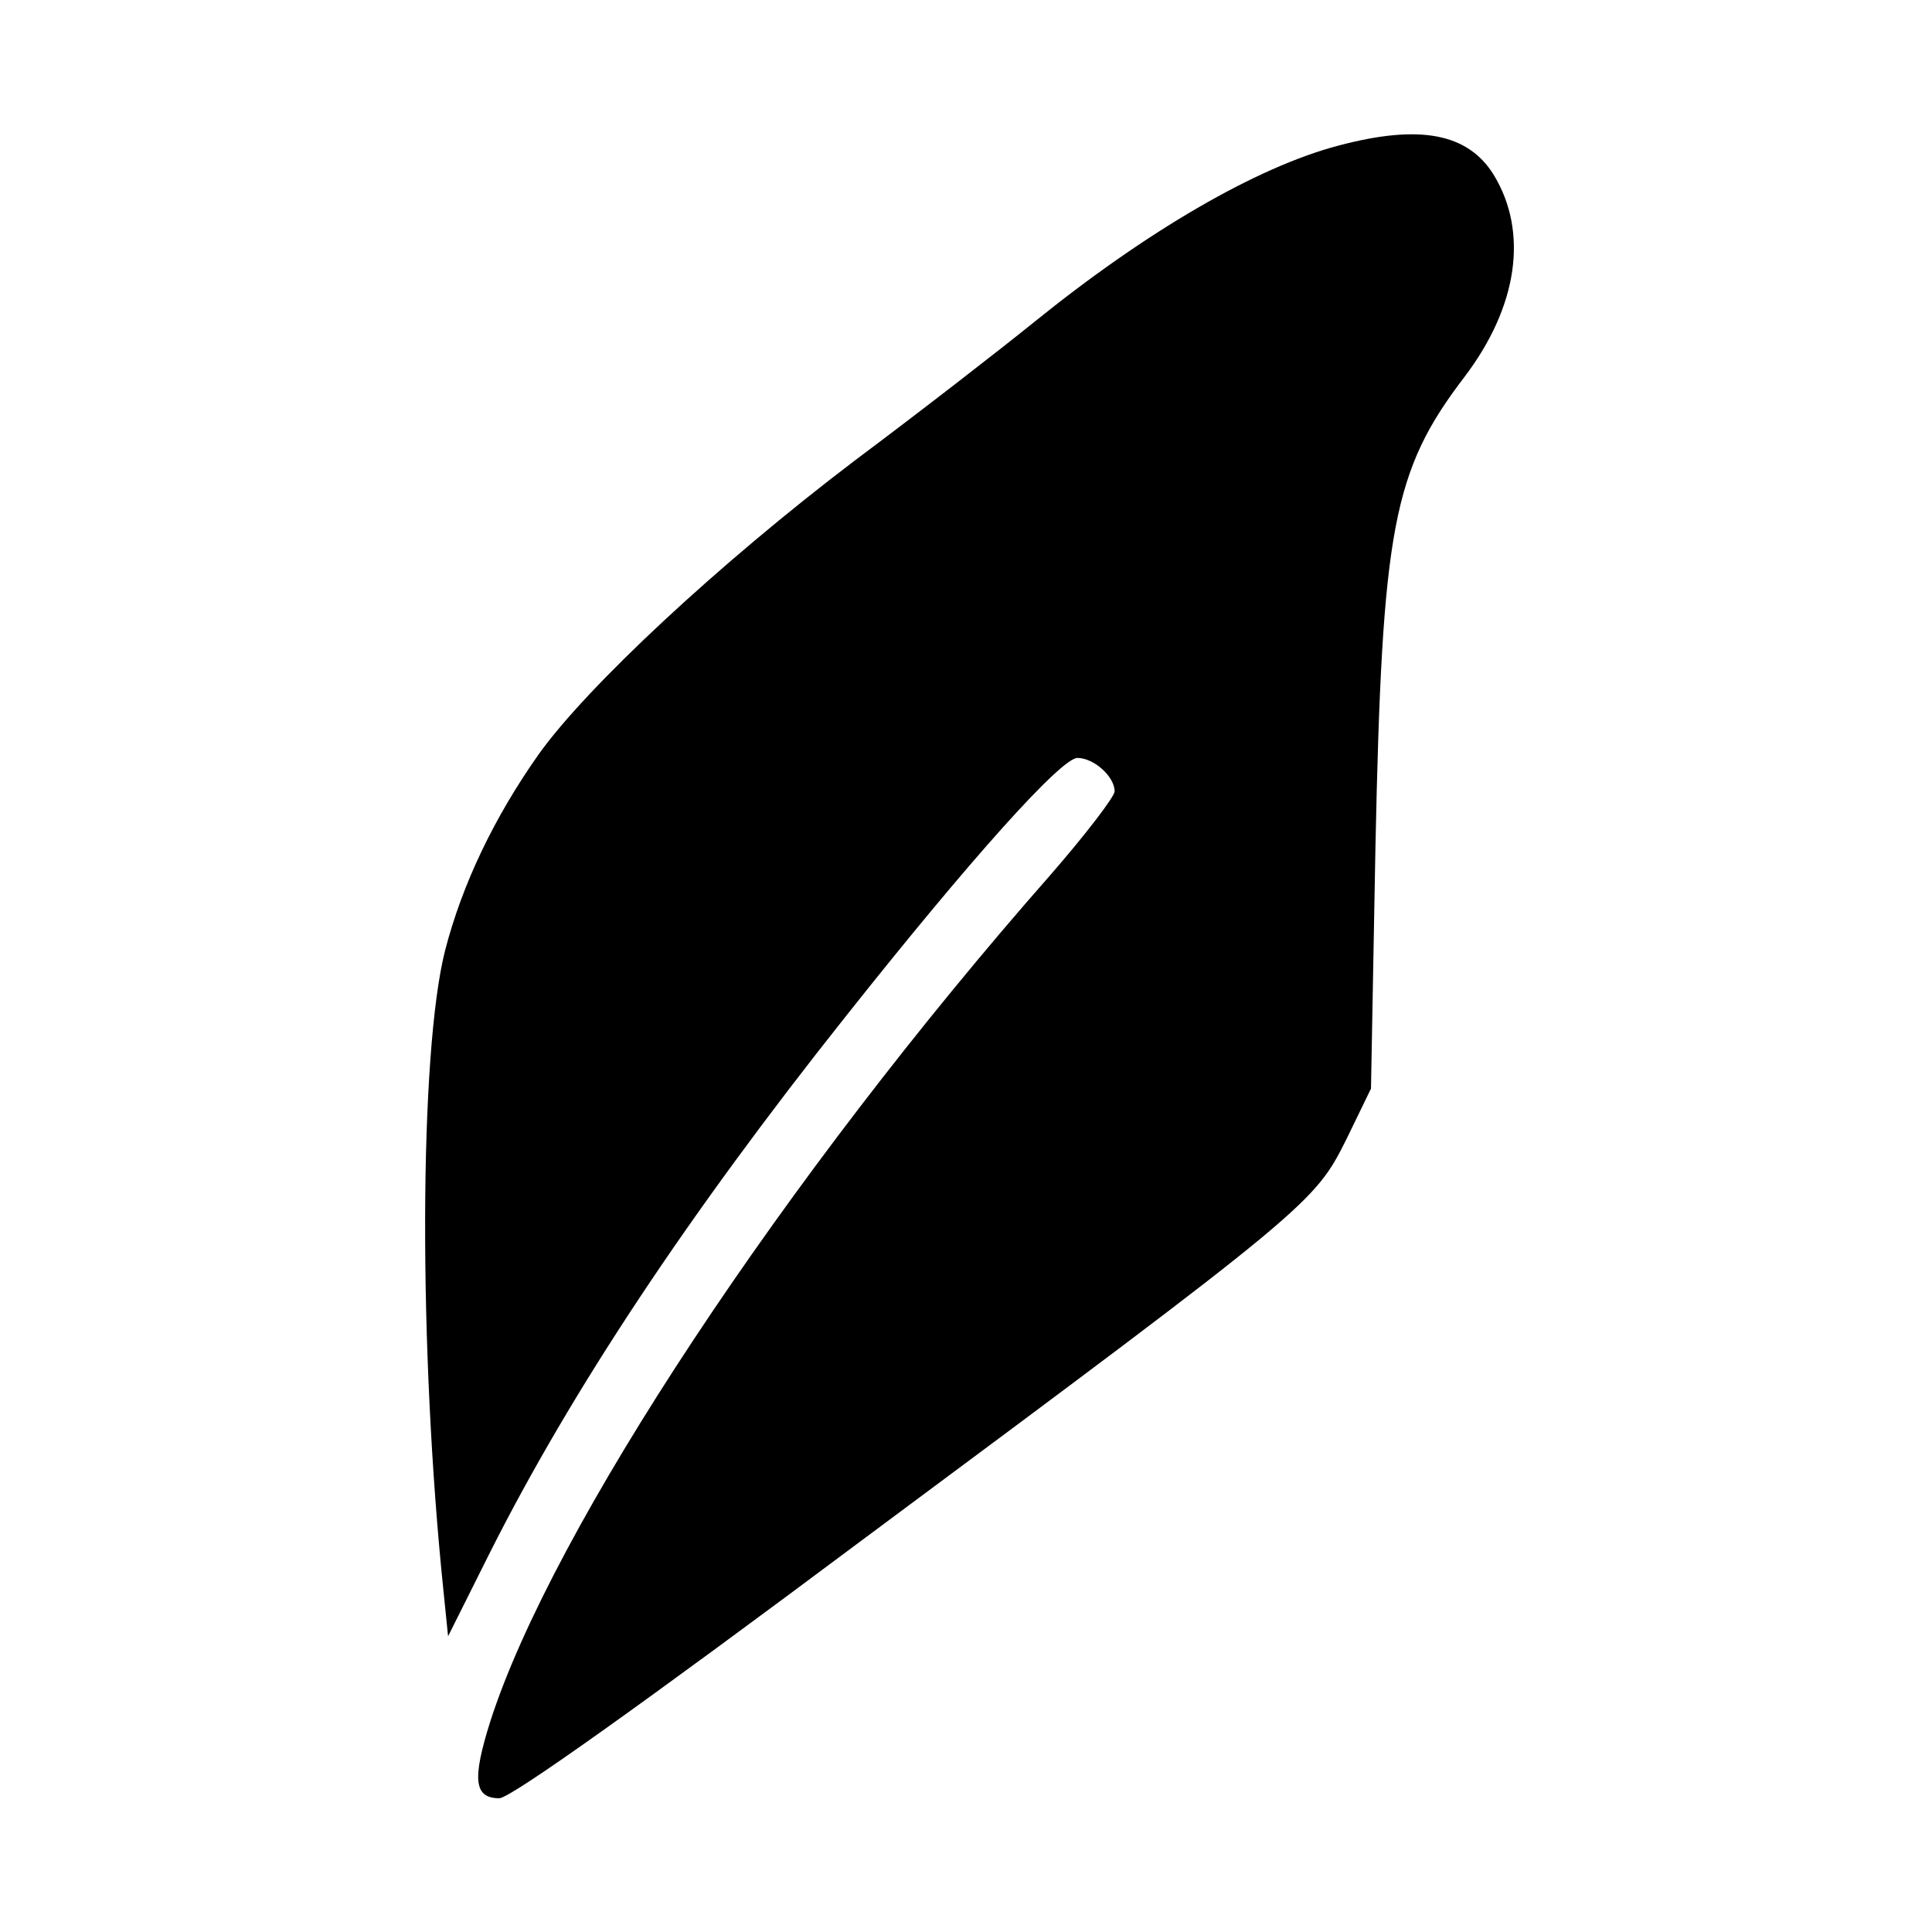 <?xml version="1.0" standalone="no"?>
<!DOCTYPE svg PUBLIC "-//W3C//DTD SVG 20010904//EN"
 "http://www.w3.org/TR/2001/REC-SVG-20010904/DTD/svg10.dtd">
<svg version="1.0" xmlns="http://www.w3.org/2000/svg"
 width="260pt" height="260pt" viewBox="0 0 260 260"
 preserveAspectRatio="xMidYMid meet">
<g transform="translate(0,260) scale(0.1,-0.1)"
fill="#000000" stroke="none">
<path d="M1801 2404 c-110 -29 -258 -115 -410 -238 -42 -34 -150 -118 -241
-186 -183 -139 -360 -304 -425 -395 -60 -85 -103 -175 -126 -264 -35 -138 -36
-537 -2 -864 l6 -59 57 114 c109 216 265 452 478 720 168 212 290 348 312 348
22 0 50 -25 50 -45 0 -7 -39 -58 -86 -112 -359 -408 -671 -881 -754 -1139 -25
-79 -22 -104 12 -104 15 0 196 129 489 348 603 448 608 453 651 539 l33 68 6
325 c9 429 23 506 120 633 72 95 86 195 39 272 -35 56 -100 68 -209 39z"/>
</g>
</svg>
